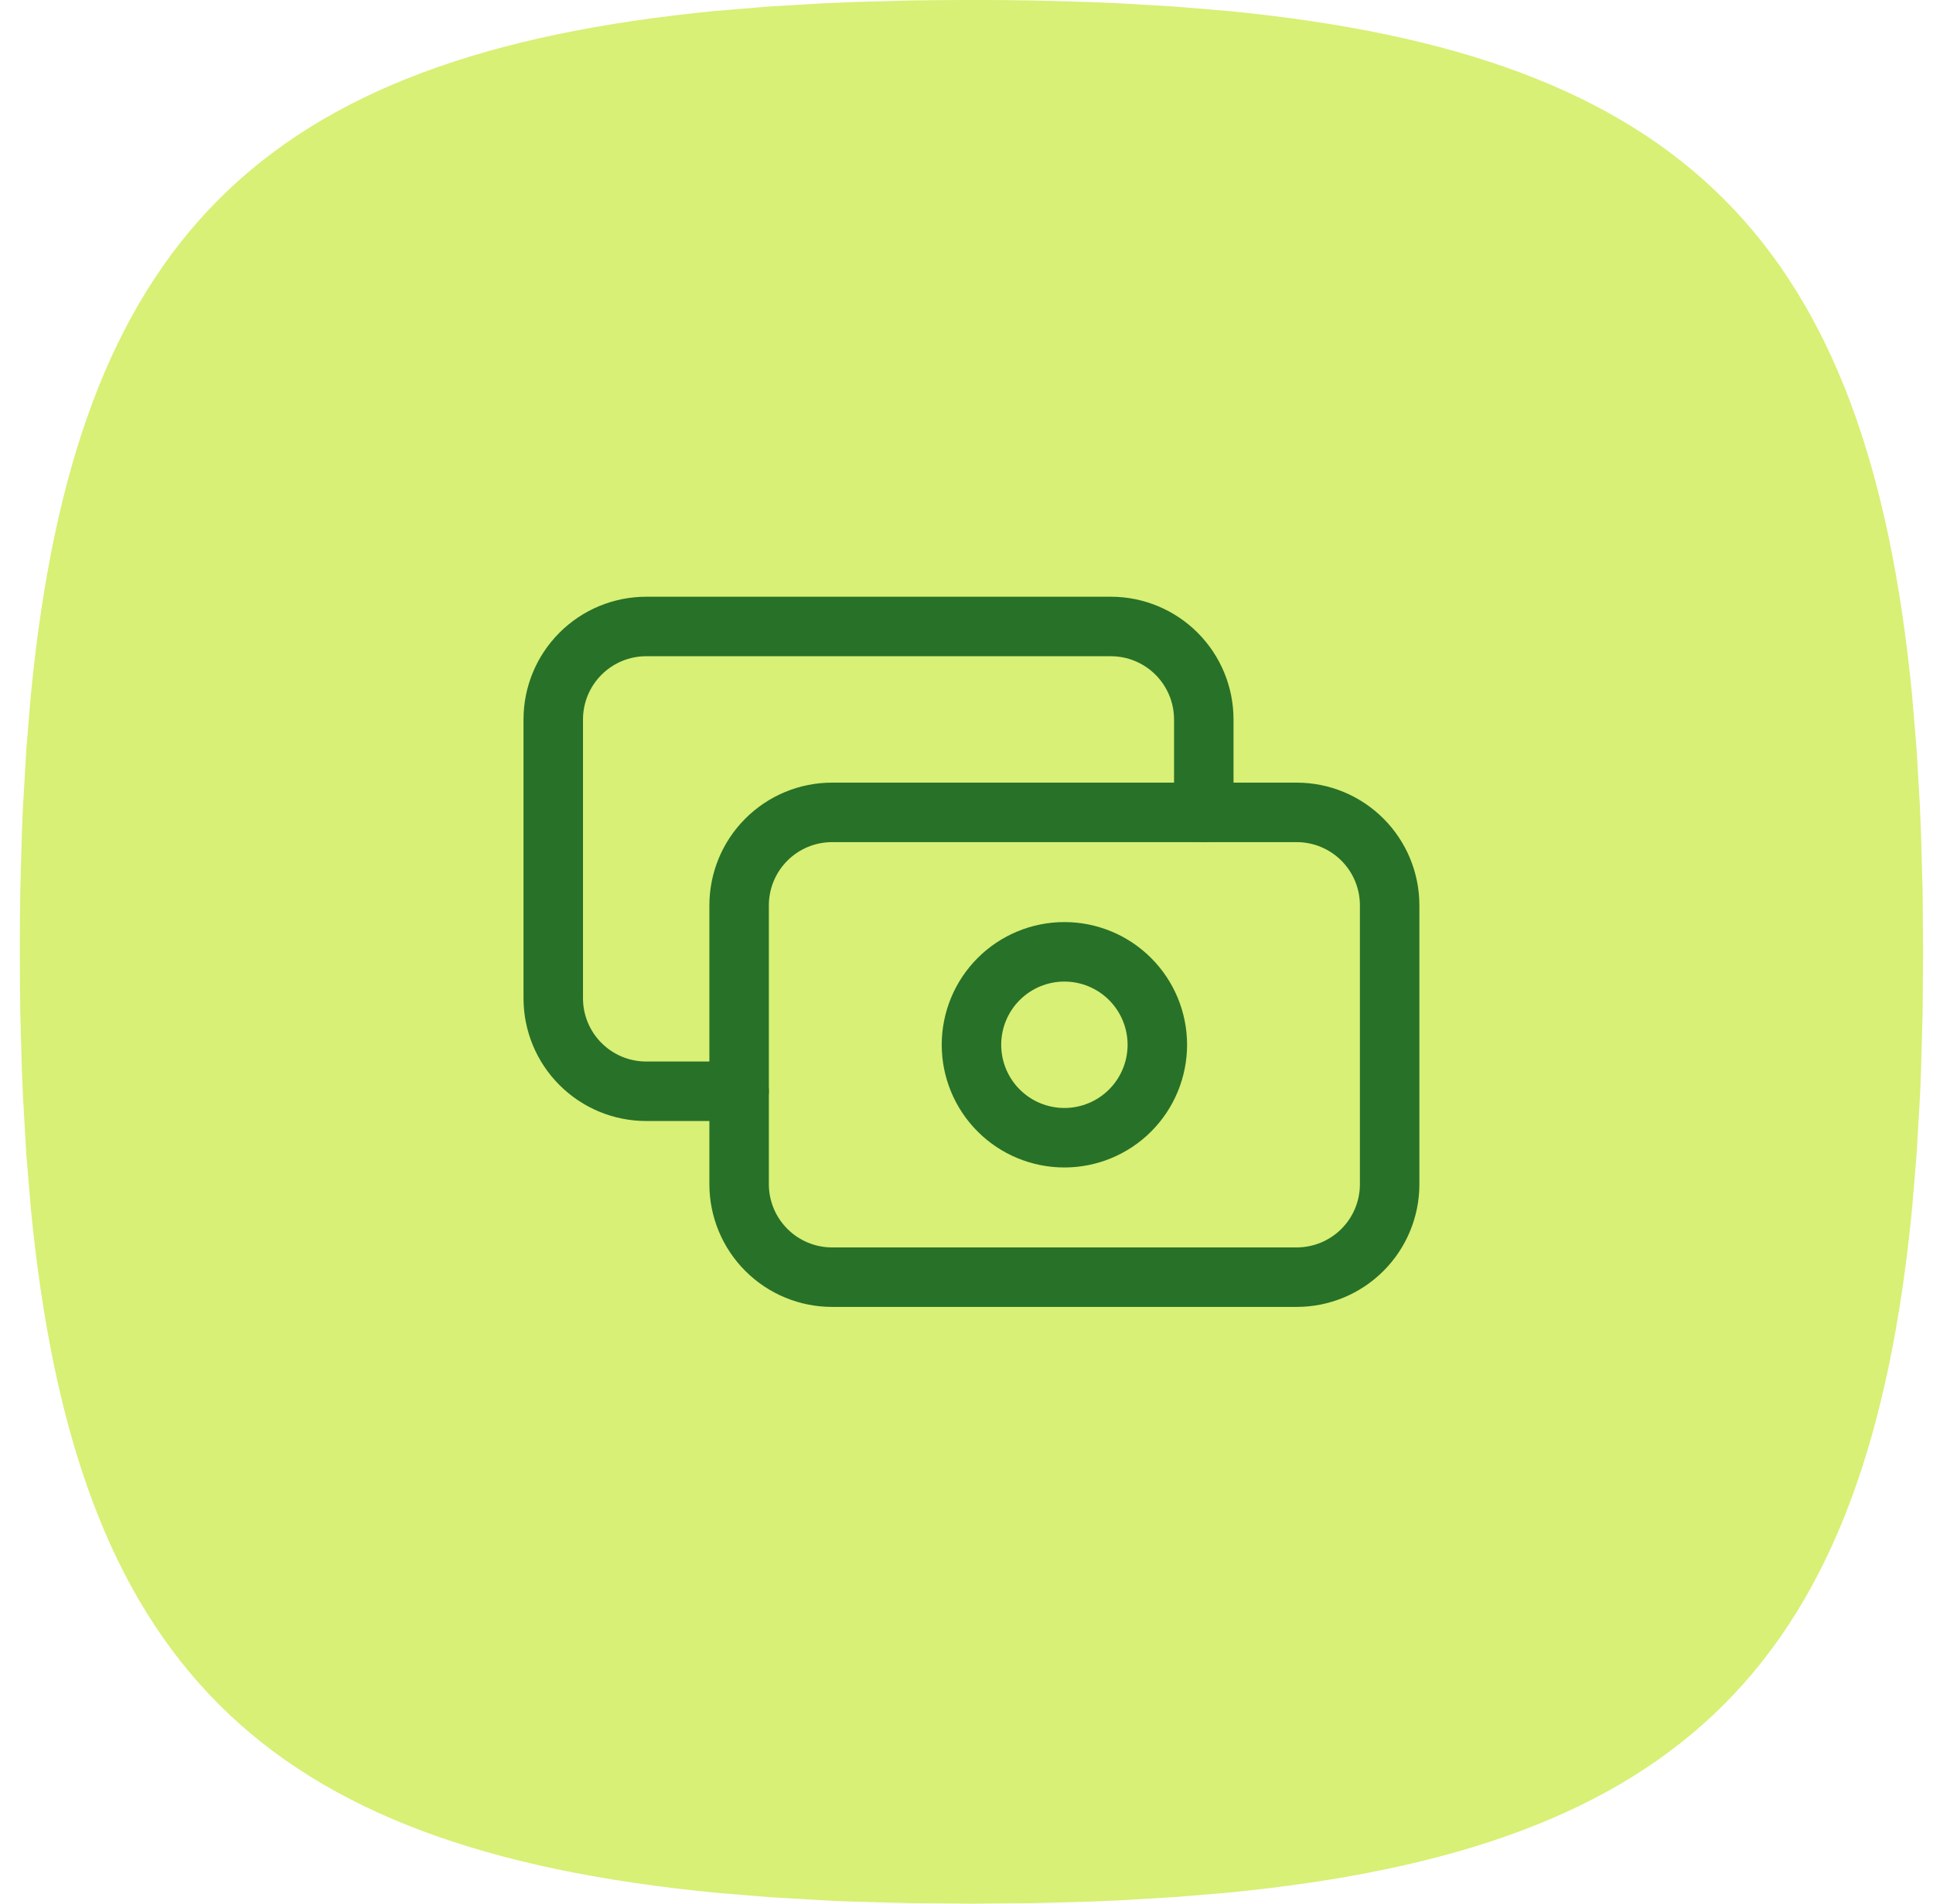 <svg width="65" height="64" viewBox="0 0 65 64" fill="none" xmlns="http://www.w3.org/2000/svg">
<path d="M32.667 0C31.969 0 31.284 0.006 30.612 0.016L28.641 0.07L27.684 0.112L25.831 0.221L24.062 0.368C8.75 1.853 2.519 8.083 1.035 23.395L0.887 25.165L0.779 27.018C0.763 27.331 0.747 27.651 0.737 27.974L0.683 29.946L0.67 30.963L0.667 32C0.667 32.698 0.673 33.382 0.683 34.054L0.737 36.026L0.779 36.982L0.887 38.835L1.035 40.605C2.519 55.917 8.75 62.147 24.062 63.632L25.831 63.779L27.684 63.888C27.998 63.904 28.318 63.92 28.641 63.93L30.612 63.984L32.667 64L34.721 63.984L36.692 63.93L37.649 63.888L39.502 63.779L41.272 63.632C56.584 62.147 62.814 55.917 64.299 40.605L64.446 38.835L64.555 36.982C64.571 36.669 64.587 36.349 64.596 36.026L64.651 34.054L64.667 32L64.651 29.946L64.596 27.974L64.555 27.018L64.446 25.165L64.299 23.395C62.814 8.083 56.584 1.853 41.272 0.368L39.502 0.221L37.649 0.112C37.33 0.096 37.011 0.083 36.692 0.07L34.721 0.016L33.703 0.003L32.667 0Z" fill="#D7F075"/>
<path d="M24.854 30.438C24.854 29.609 25.183 28.814 25.77 28.228C26.355 27.642 27.15 27.312 27.979 27.312H43.604C44.433 27.312 45.228 27.642 45.814 28.228C46.4 28.814 46.729 29.609 46.729 30.438V39.812C46.729 40.641 46.4 41.436 45.814 42.022C45.228 42.608 44.433 42.938 43.604 42.938H27.979C27.15 42.938 26.355 42.608 25.77 42.022C25.183 41.436 24.854 40.641 24.854 39.812V30.438Z" stroke="#287128" stroke-width="2" stroke-linecap="round" stroke-linejoin="round"/>
<path d="M32.667 35.125C32.667 35.954 32.996 36.749 33.582 37.335C34.168 37.921 34.963 38.25 35.792 38.25C36.62 38.25 37.415 37.921 38.001 37.335C38.587 36.749 38.917 35.954 38.917 35.125C38.917 34.296 38.587 33.501 38.001 32.915C37.415 32.329 36.62 32 35.792 32C34.963 32 34.168 32.329 33.582 32.915C32.996 33.501 32.667 34.296 32.667 35.125Z" stroke="#287128" stroke-width="2" stroke-linecap="round" stroke-linejoin="round"/>
<path d="M40.479 27.312V24.188C40.479 23.359 40.15 22.564 39.564 21.978C38.978 21.392 38.183 21.062 37.354 21.062H21.729C20.9 21.062 20.105 21.392 19.52 21.978C18.933 22.564 18.604 23.359 18.604 24.188V33.562C18.604 34.391 18.933 35.186 19.52 35.772C20.105 36.358 20.9 36.688 21.729 36.688H24.854" stroke="#287128" stroke-width="2" stroke-linecap="round" stroke-linejoin="round"/>
</svg>
